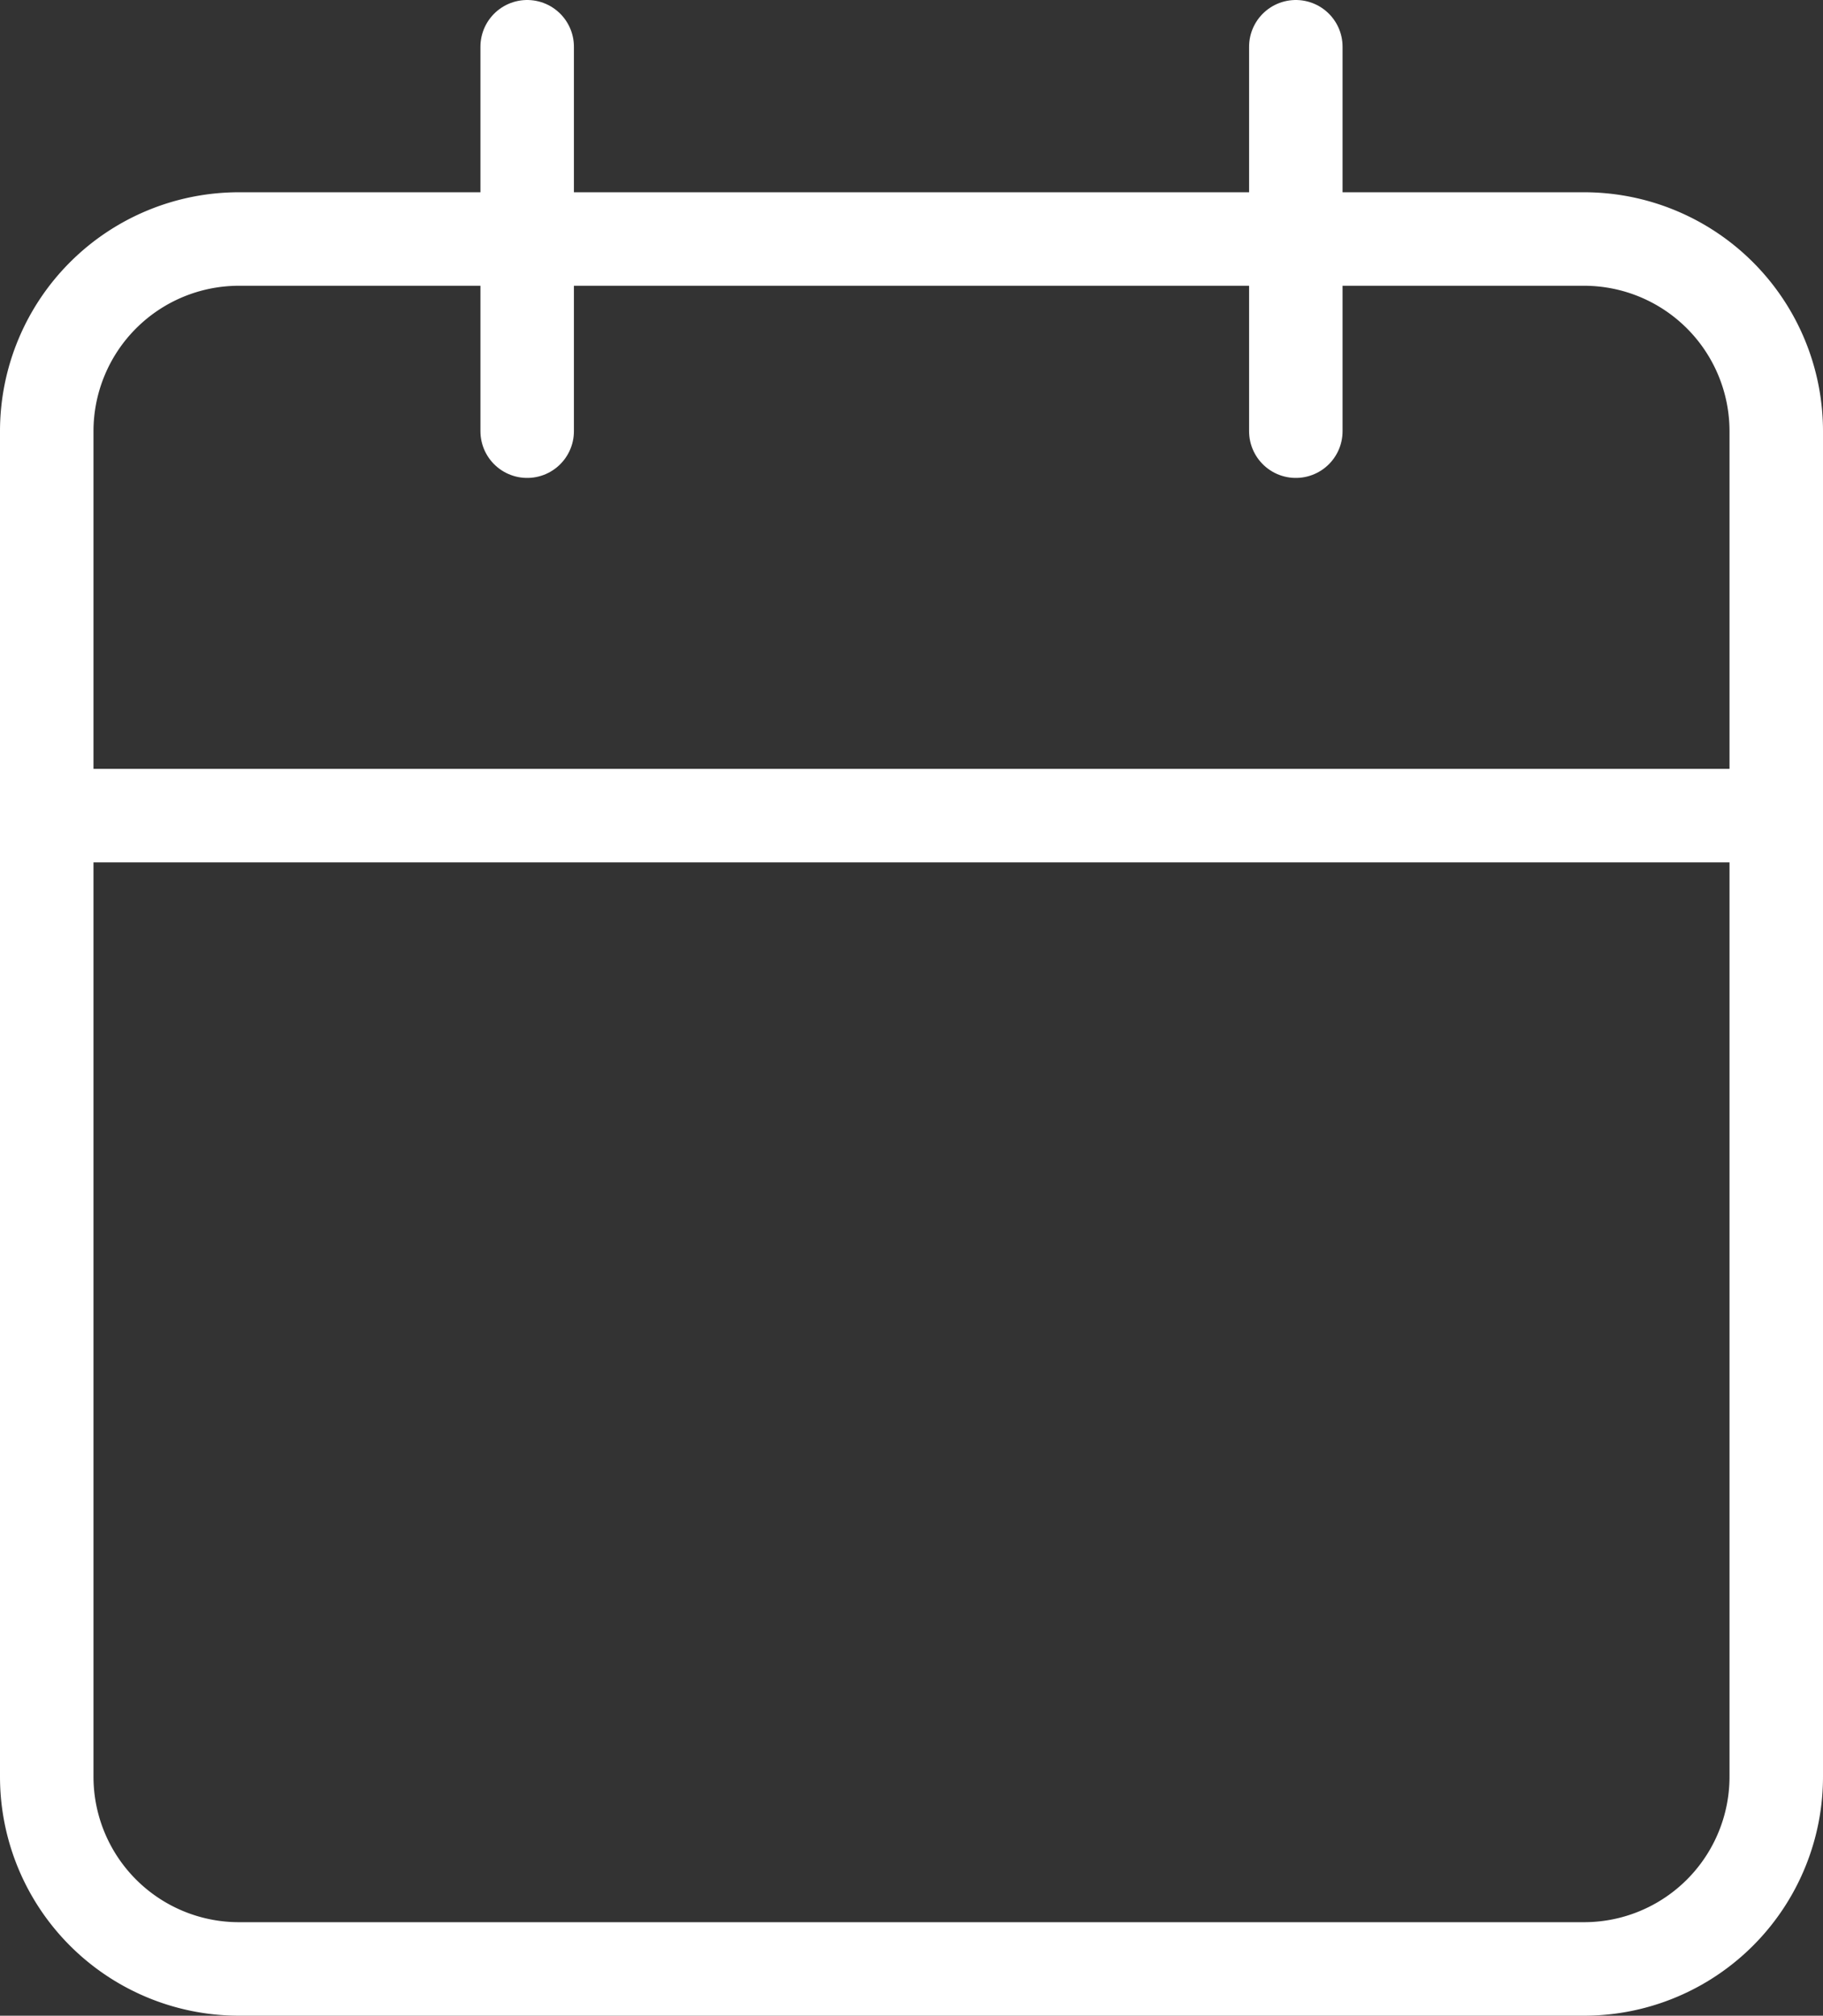 <svg xmlns="http://www.w3.org/2000/svg" width="19.5" height="21.556" viewBox="0 0 19.5 21.556">
  <rect x="0" y="0" width="19.5" height="21.556" fill="#333333" stroke="none"/>
  <g id="Icon_feather-calendar" data-name="Icon feather-calendar" transform="translate(-4 -2.5)">
    <path id="Tracé_67972" data-name="Tracé 67972" d="M6.556,6H20.944A2.056,2.056,0,0,1,23,8.056V22.444A2.056,2.056,0,0,1,20.944,24.5H6.556A2.056,2.056,0,0,1,4.5,22.444V8.056A2.056,2.056,0,0,1,6.556,6Z" transform="translate(0 -0.944)" fill="none" stroke="#fff" stroke-linecap="round" stroke-linejoin="round" stroke-width="1"/>
    <path id="Tracé_67973" data-name="Tracé 67973" d="M17.861,3V7.111M9.639,3V7.111M4.5,11.222H23" fill="none" stroke="#fff" stroke-linecap="round" stroke-linejoin="round" stroke-width="1"/>
  </g>
</svg>
